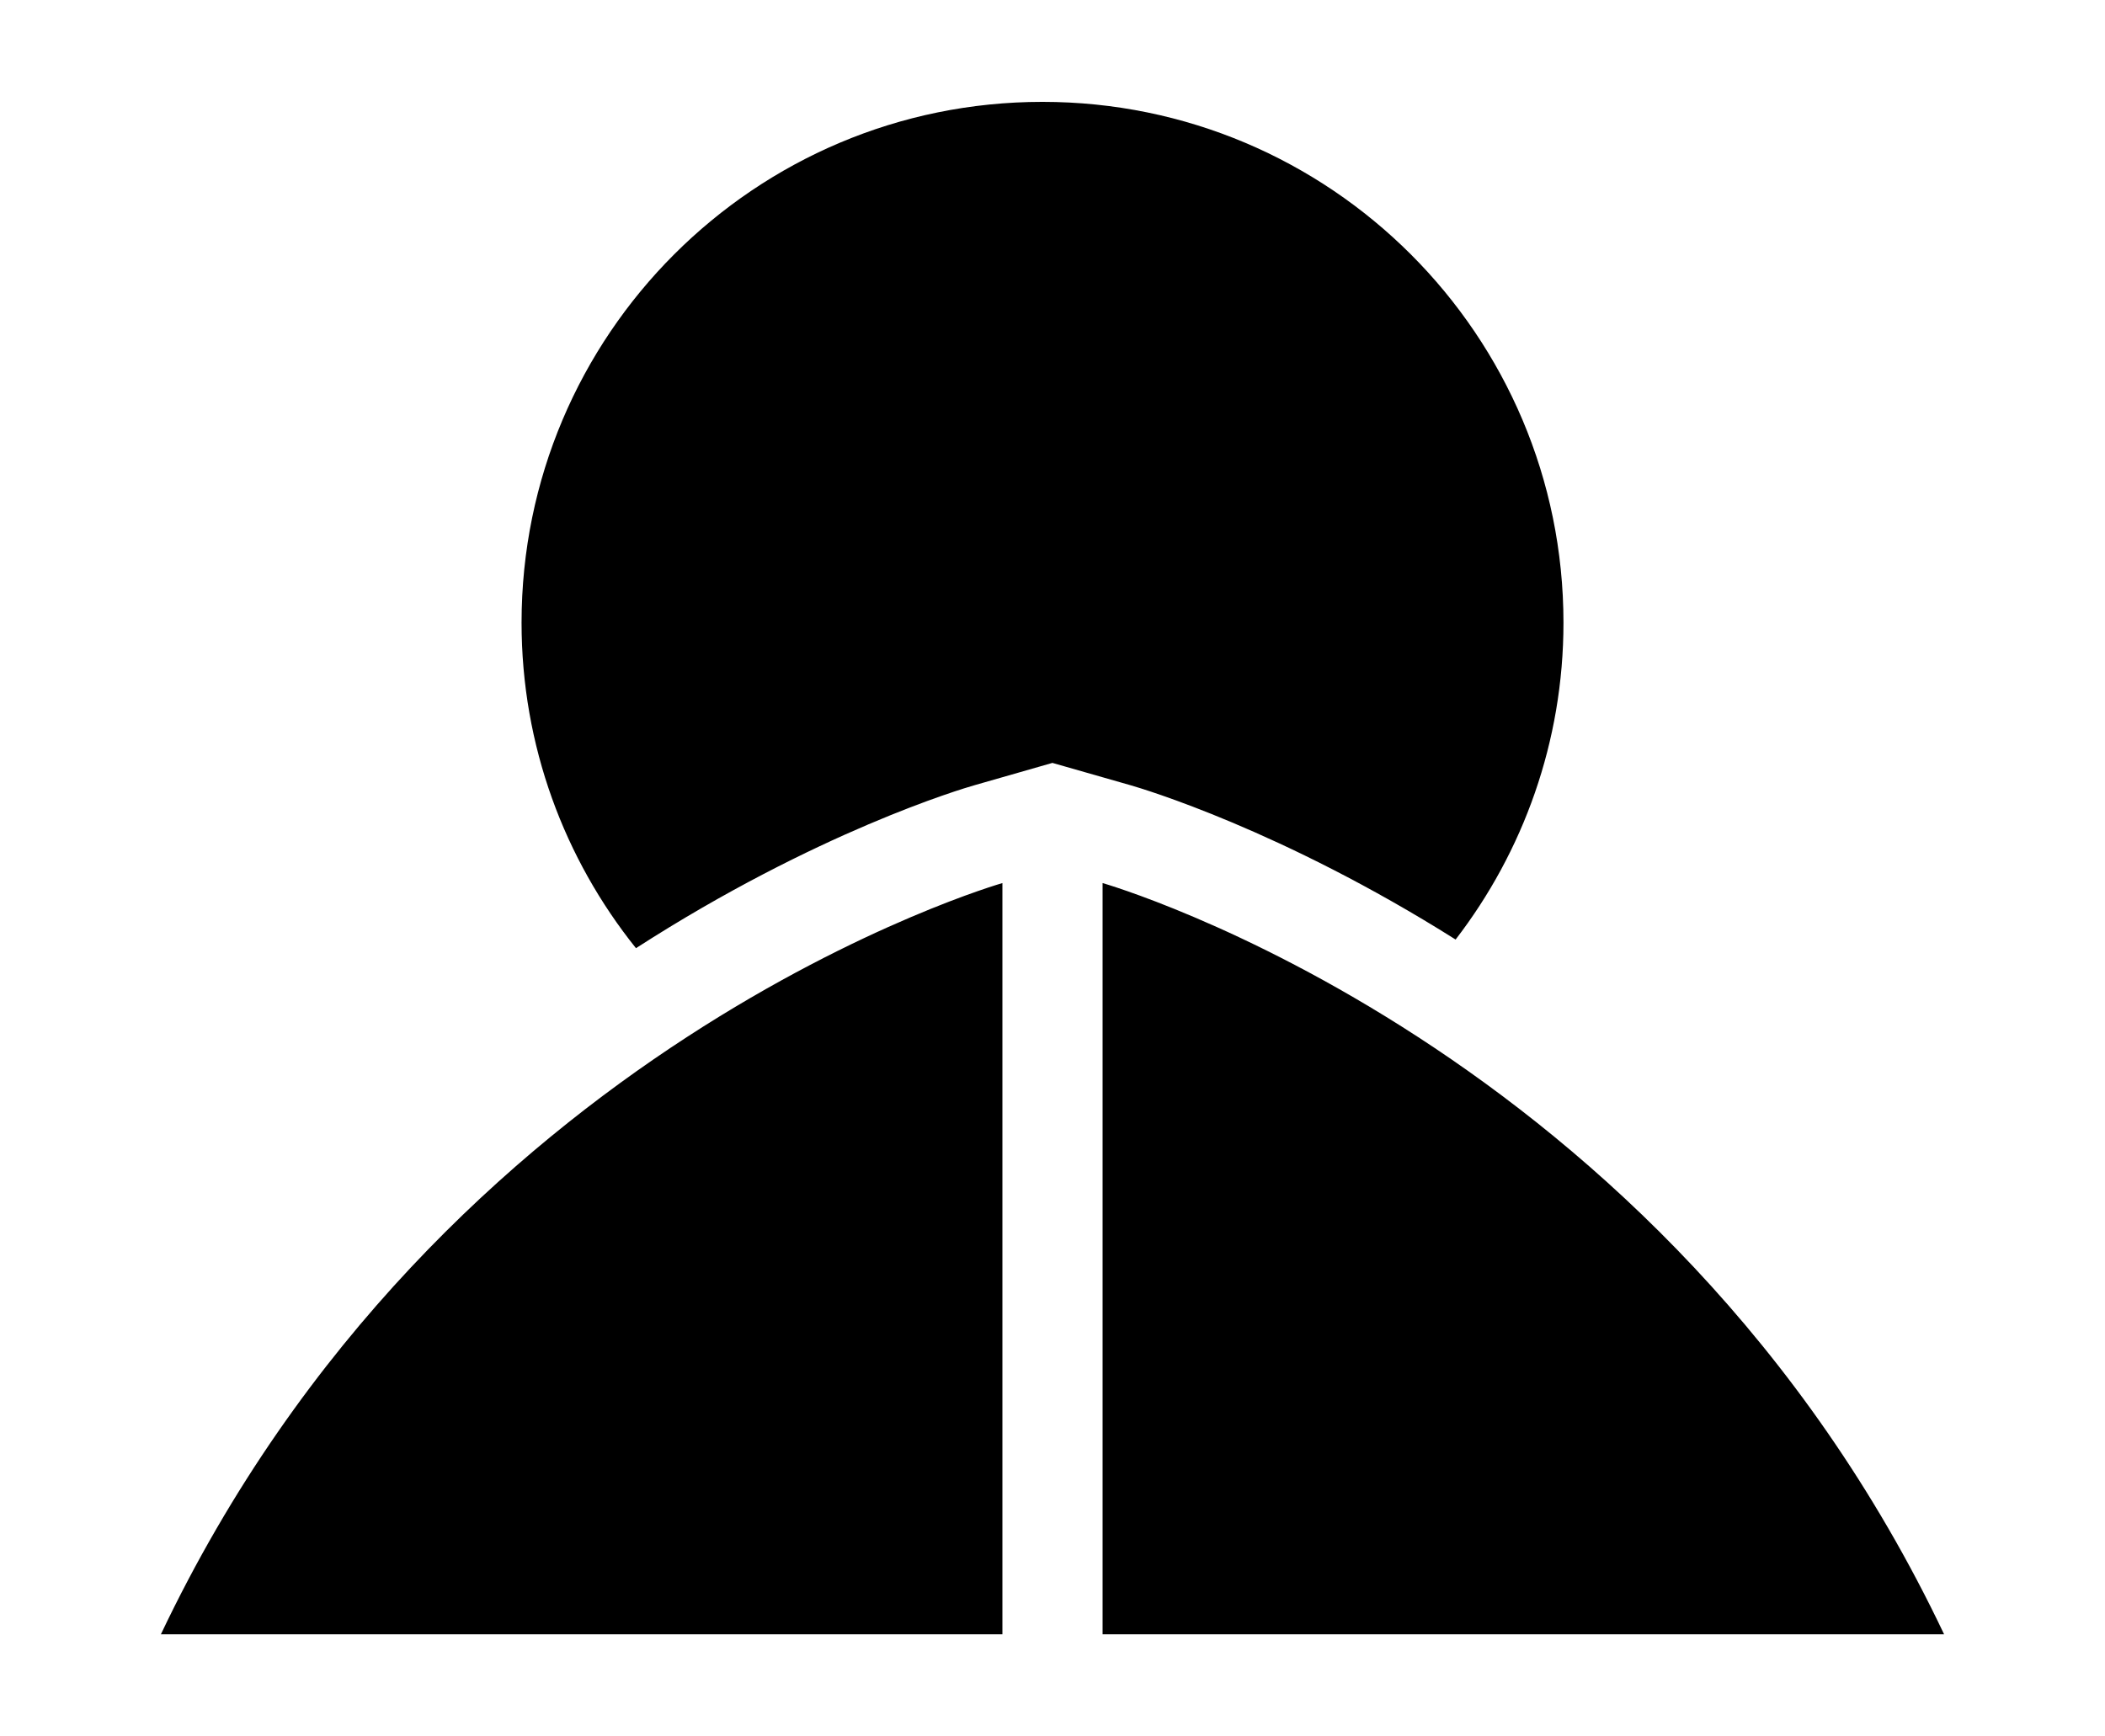 <?xml version="1.0" encoding="UTF-8" standalone="no"?>
<svg xmlns="http://www.w3.org/2000/svg" version="1.1" width="600" height="494.886">
  <path d="m 299.975,217.478 22.282,6.372 c 3.328,0.965 42.968,12.669 92.643,43.983 19.239,-24.992 30.745,-56.355 30.745,-90.329 0,-82.015 -66.5,-148.466 -148.515,-148.466 -81.966,0 -148.466,66.451 -148.466,148.466 0,35.087 12.224,67.366 32.613,92.791 51.481,-33.157 93.039,-45.48 96.466,-46.445 l 22.233,-6.372 z m 14.302,34.258 0,214.15 239.859,0 C 474.15,297.414 314.277,251.736 314.277,251.736 m -28.555,0 0,214.15 -239.859,0 C 125.85,297.414 285.723,251.736 285.723,251.736"/>
</svg>
